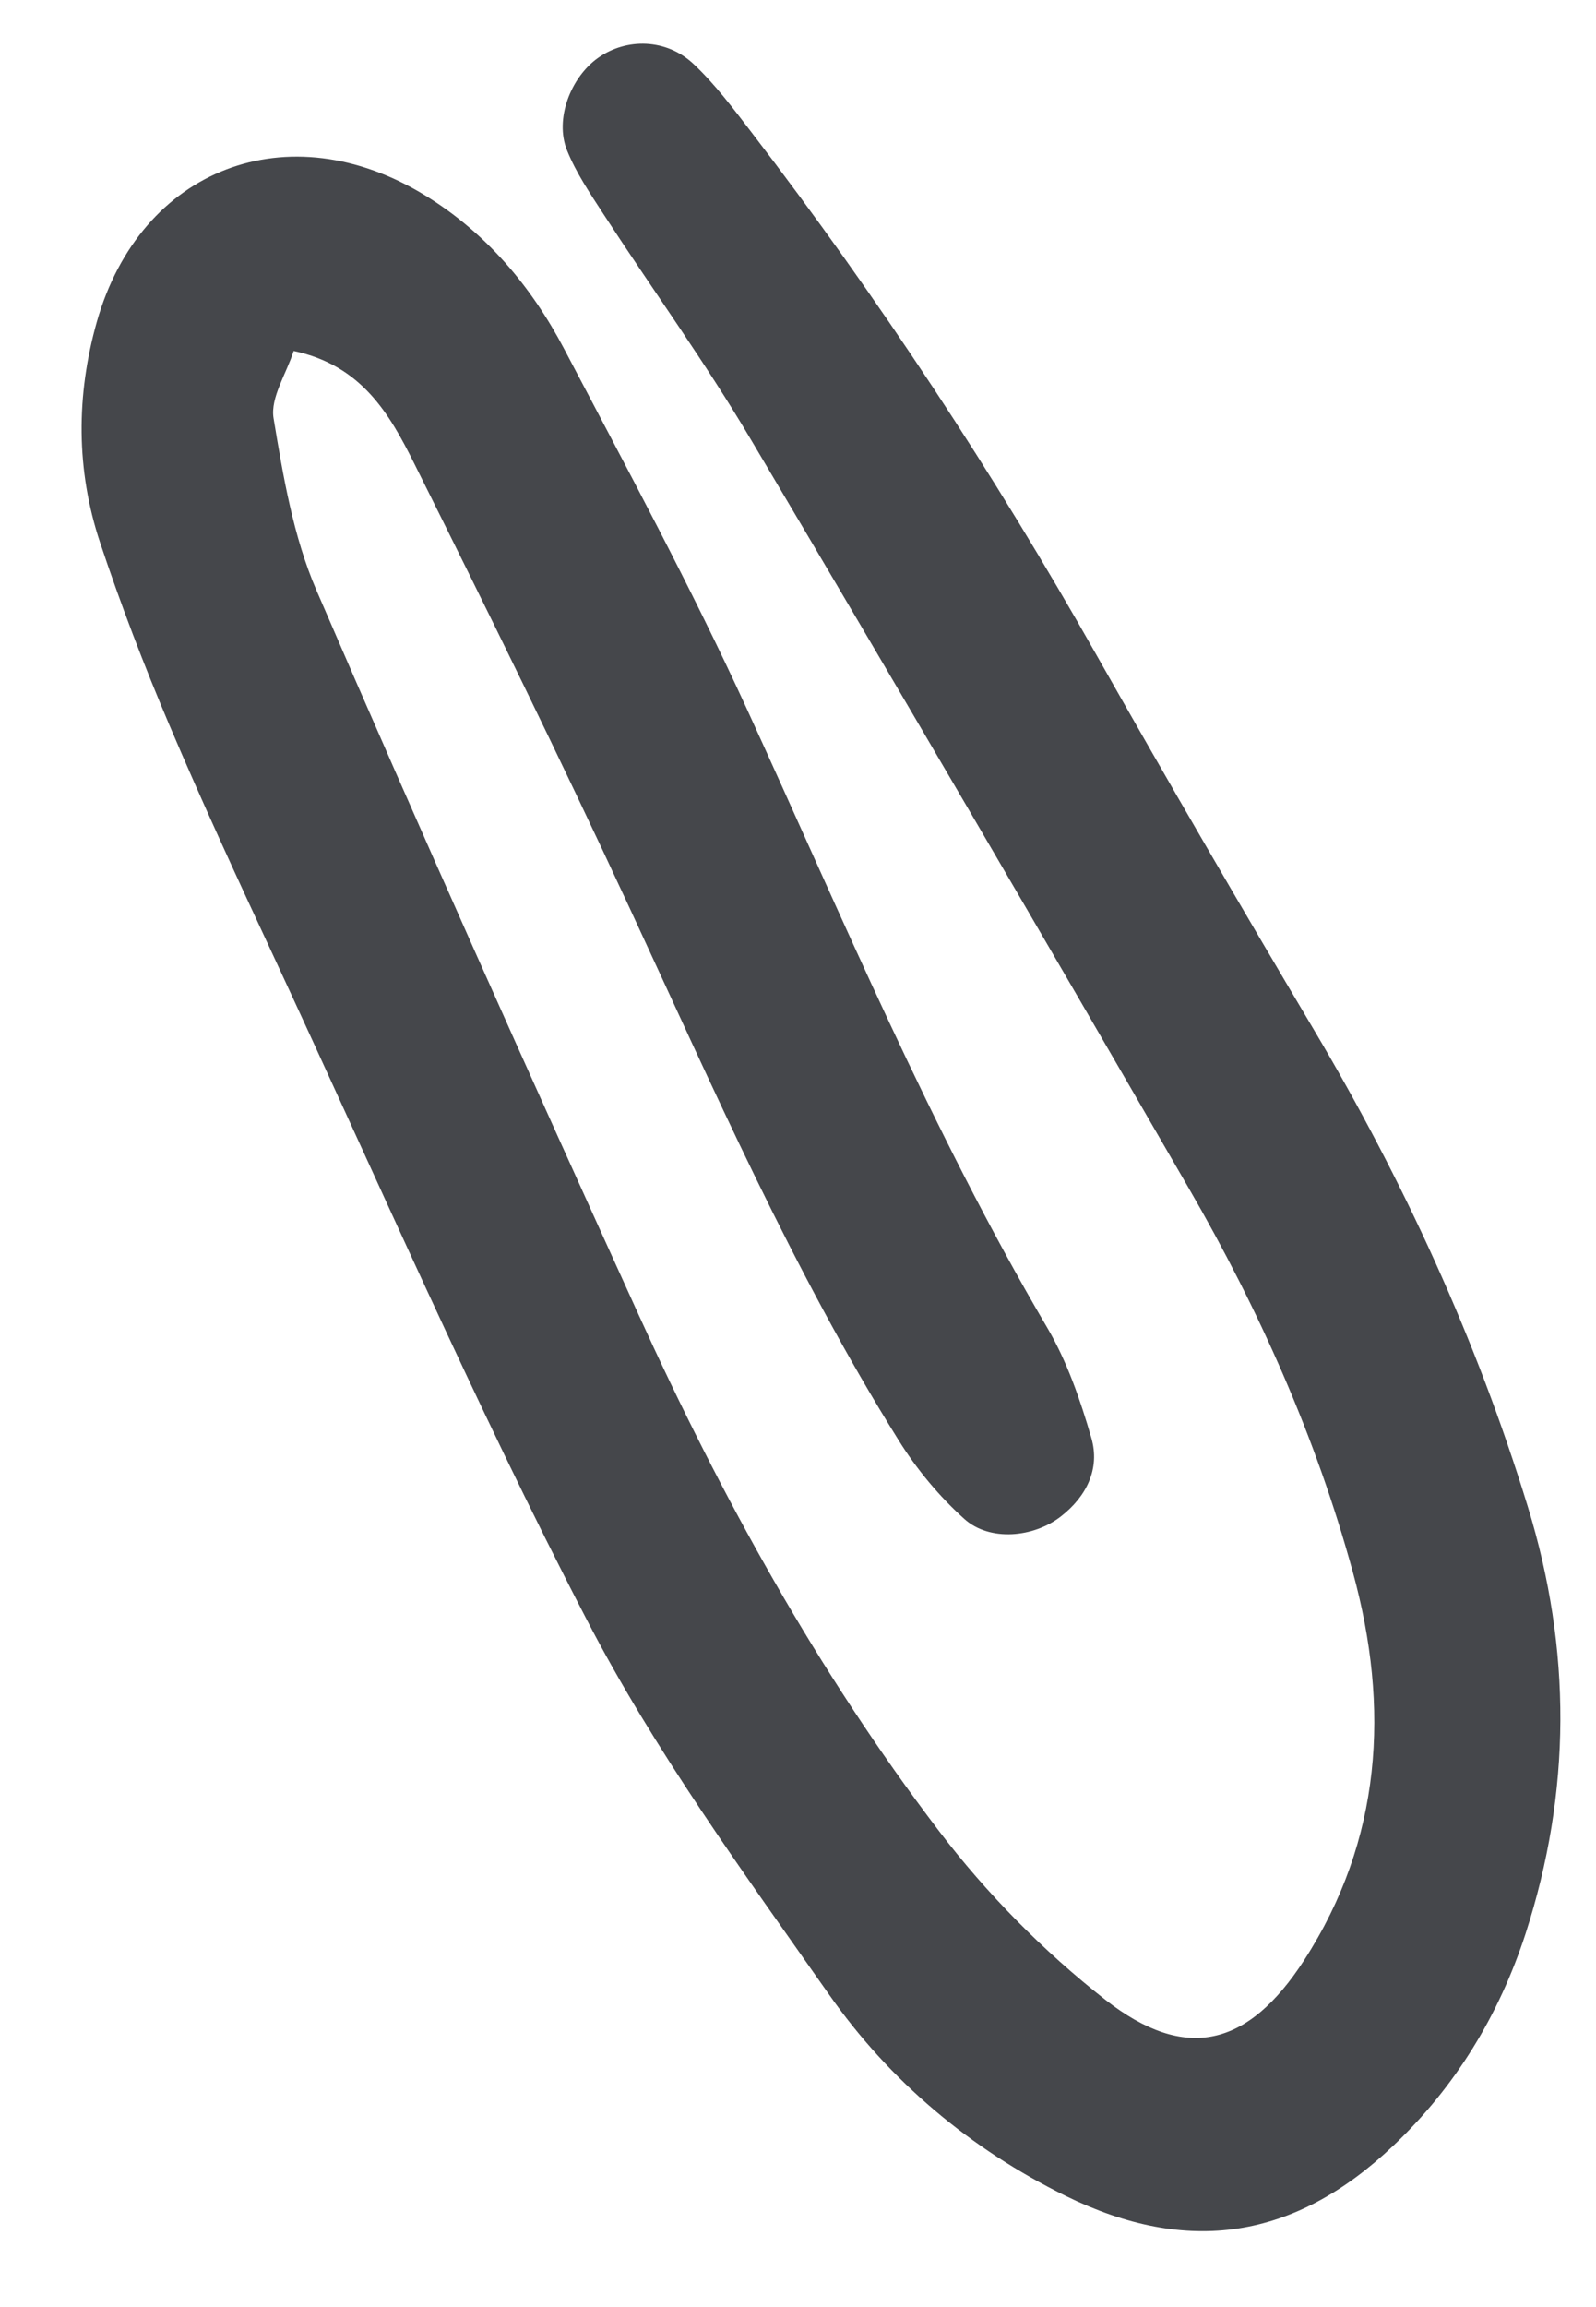 <?xml version="1.0" encoding="UTF-8"?> <svg xmlns="http://www.w3.org/2000/svg" width="18" height="26" viewBox="0 0 18 26" fill="none"><path d="M3.312 3.955C3.23 4.212 3.048 4.481 3.085 4.712C3.194 5.371 3.308 6.049 3.57 6.655C4.751 9.39 5.969 12.108 7.203 14.818C8.137 16.87 9.222 18.839 10.587 20.631C11.125 21.338 11.769 21.991 12.466 22.537C13.368 23.241 14.074 23.073 14.709 22.09C15.584 20.735 15.677 19.25 15.259 17.722C14.842 16.194 14.197 14.755 13.406 13.389C11.775 10.569 10.132 7.757 8.47 4.956C7.955 4.085 7.362 3.267 6.81 2.419C6.659 2.186 6.497 1.949 6.394 1.692C6.254 1.343 6.436 0.871 6.745 0.652C7.065 0.425 7.517 0.432 7.824 0.723C8.065 0.95 8.27 1.223 8.474 1.489C9.91 3.362 11.206 5.33 12.37 7.388C13.172 8.805 13.992 10.213 14.823 11.613C15.831 13.312 16.652 15.093 17.232 16.983C17.726 18.591 17.723 20.193 17.206 21.791C16.905 22.714 16.412 23.521 15.71 24.185C14.6 25.238 13.396 25.423 12.018 24.747C10.943 24.218 10.034 23.453 9.351 22.479C8.386 21.104 7.383 19.732 6.612 18.243C5.346 15.803 4.248 13.273 3.086 10.778C2.683 9.913 2.281 9.044 1.908 8.166C1.623 7.495 1.361 6.81 1.13 6.118C0.856 5.298 0.858 4.454 1.092 3.627C1.584 1.893 3.255 1.257 4.799 2.205C5.485 2.626 5.992 3.228 6.363 3.933C7.069 5.276 7.791 6.611 8.423 7.989C9.501 10.339 10.495 12.727 11.81 14.961C12.034 15.341 12.184 15.777 12.308 16.204C12.41 16.554 12.252 16.866 11.967 17.088C11.66 17.329 11.161 17.375 10.877 17.119C10.593 16.865 10.337 16.556 10.134 16.23C8.94 14.319 8.041 12.255 7.094 10.218C6.314 8.537 5.495 6.872 4.667 5.214C4.393 4.667 4.079 4.117 3.312 3.955Z" fill="#45474B"></path></svg> 